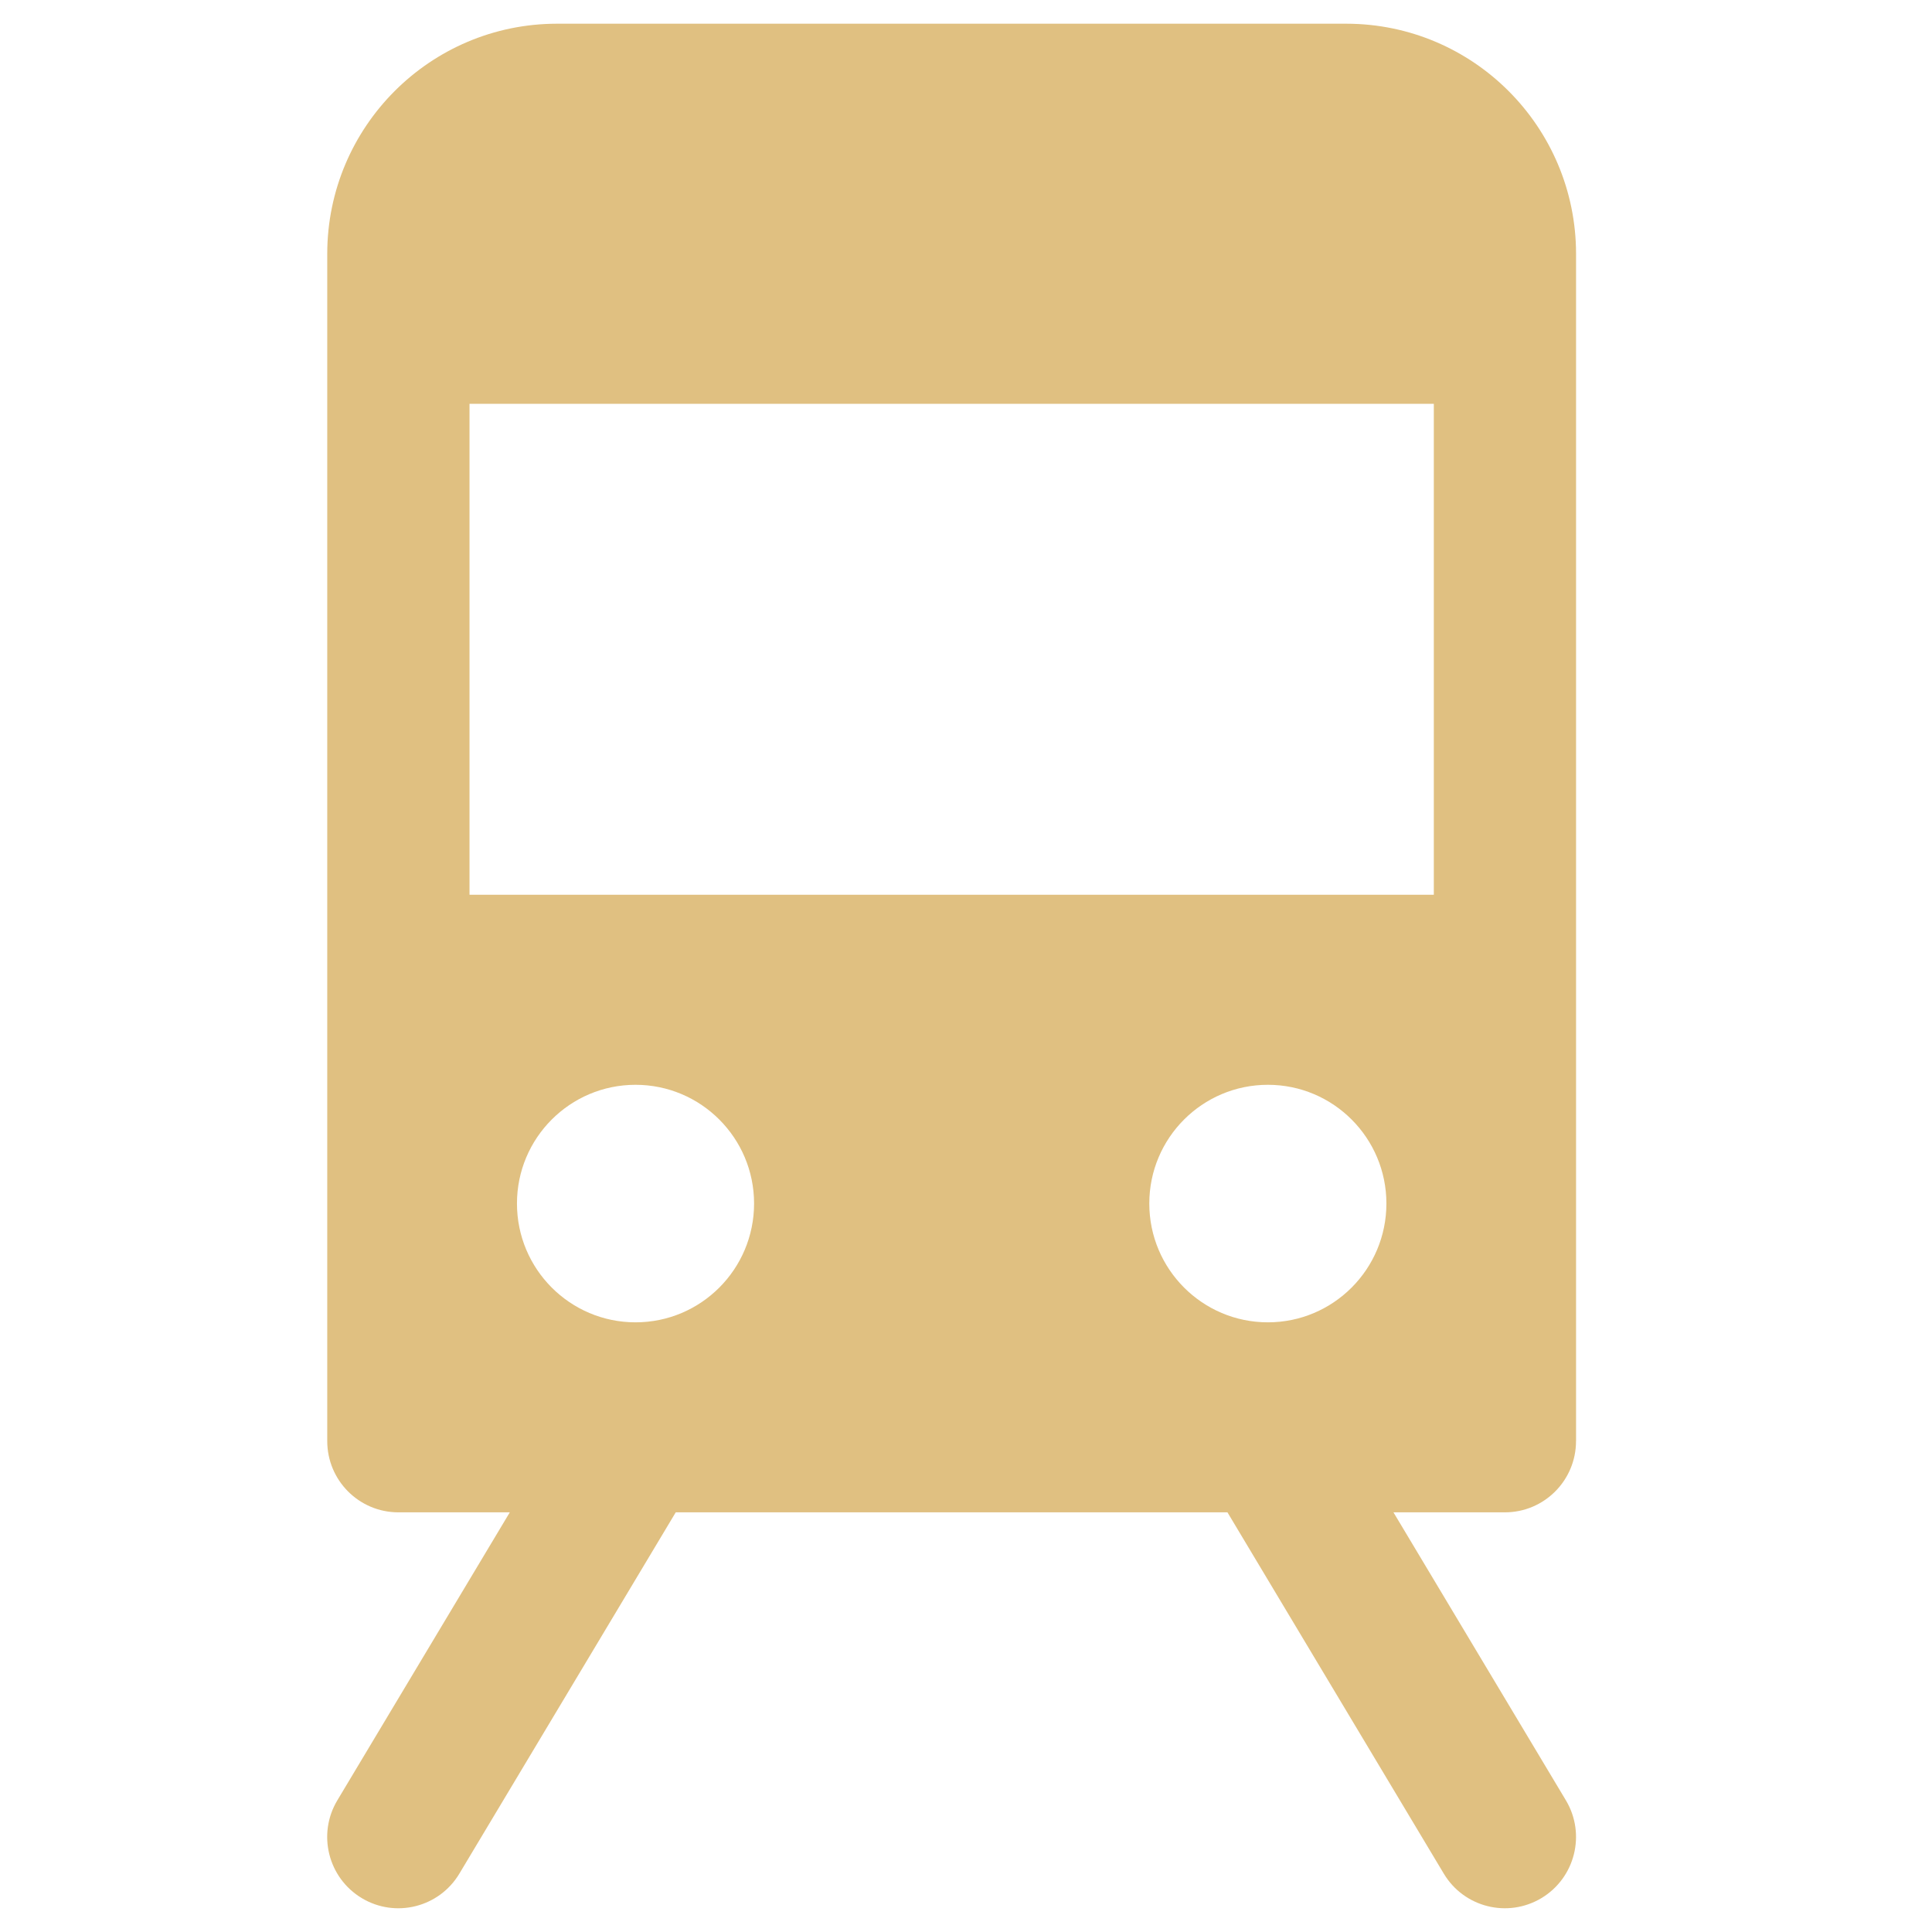<?xml version="1.0" encoding="UTF-8"?>
<svg xmlns="http://www.w3.org/2000/svg" xmlns:xlink="http://www.w3.org/1999/xlink" version="1.1" id="Layer_1" x="0px" y="0px" width="55px" height="55px" viewBox="0 0 55 55" xml:space="preserve">
<g id="Train">
	<path fill="#E0C081" d="M44.867,41.023v-33.8c-0.004-3.614-2.929-6.544-6.538-6.548H15.852C12.245,0.679,9.32,3.608,9.316,7.223   v33.8c0,1.123,0.907,2.03,2.025,2.03l0,0h3.172l-4.91,8.199c-0.575,0.961-0.264,2.206,0.695,2.783   c0.958,0.576,2.203,0.266,2.779-0.696l0,0l6.16-10.286h15.706l6.159,10.286c0.575,0.961,1.819,1.272,2.78,0.696   c0.959-0.577,1.271-1.822,0.696-2.783l0,0l-4.909-8.199h3.174c1.117,0,2.023-0.909,2.023-2.028V41.023L44.867,41.023z    M18.092,37.644c-1.864,0-3.375-1.515-3.375-3.382c0-1.866,1.511-3.38,3.375-3.38c1.863,0,3.375,1.514,3.375,3.38   C21.467,36.129,19.957,37.644,18.092,37.644L18.092,37.644z M36.094,37.644c-1.865,0-3.376-1.515-3.376-3.382   c0-1.866,1.511-3.38,3.376-3.38c1.863,0,3.374,1.514,3.374,3.38C39.468,36.129,37.957,37.644,36.094,37.644L36.094,37.644   L36.094,37.644z M40.817,25.471H13.366V11.495h27.452V25.471z"></path>
</g>
</svg>
